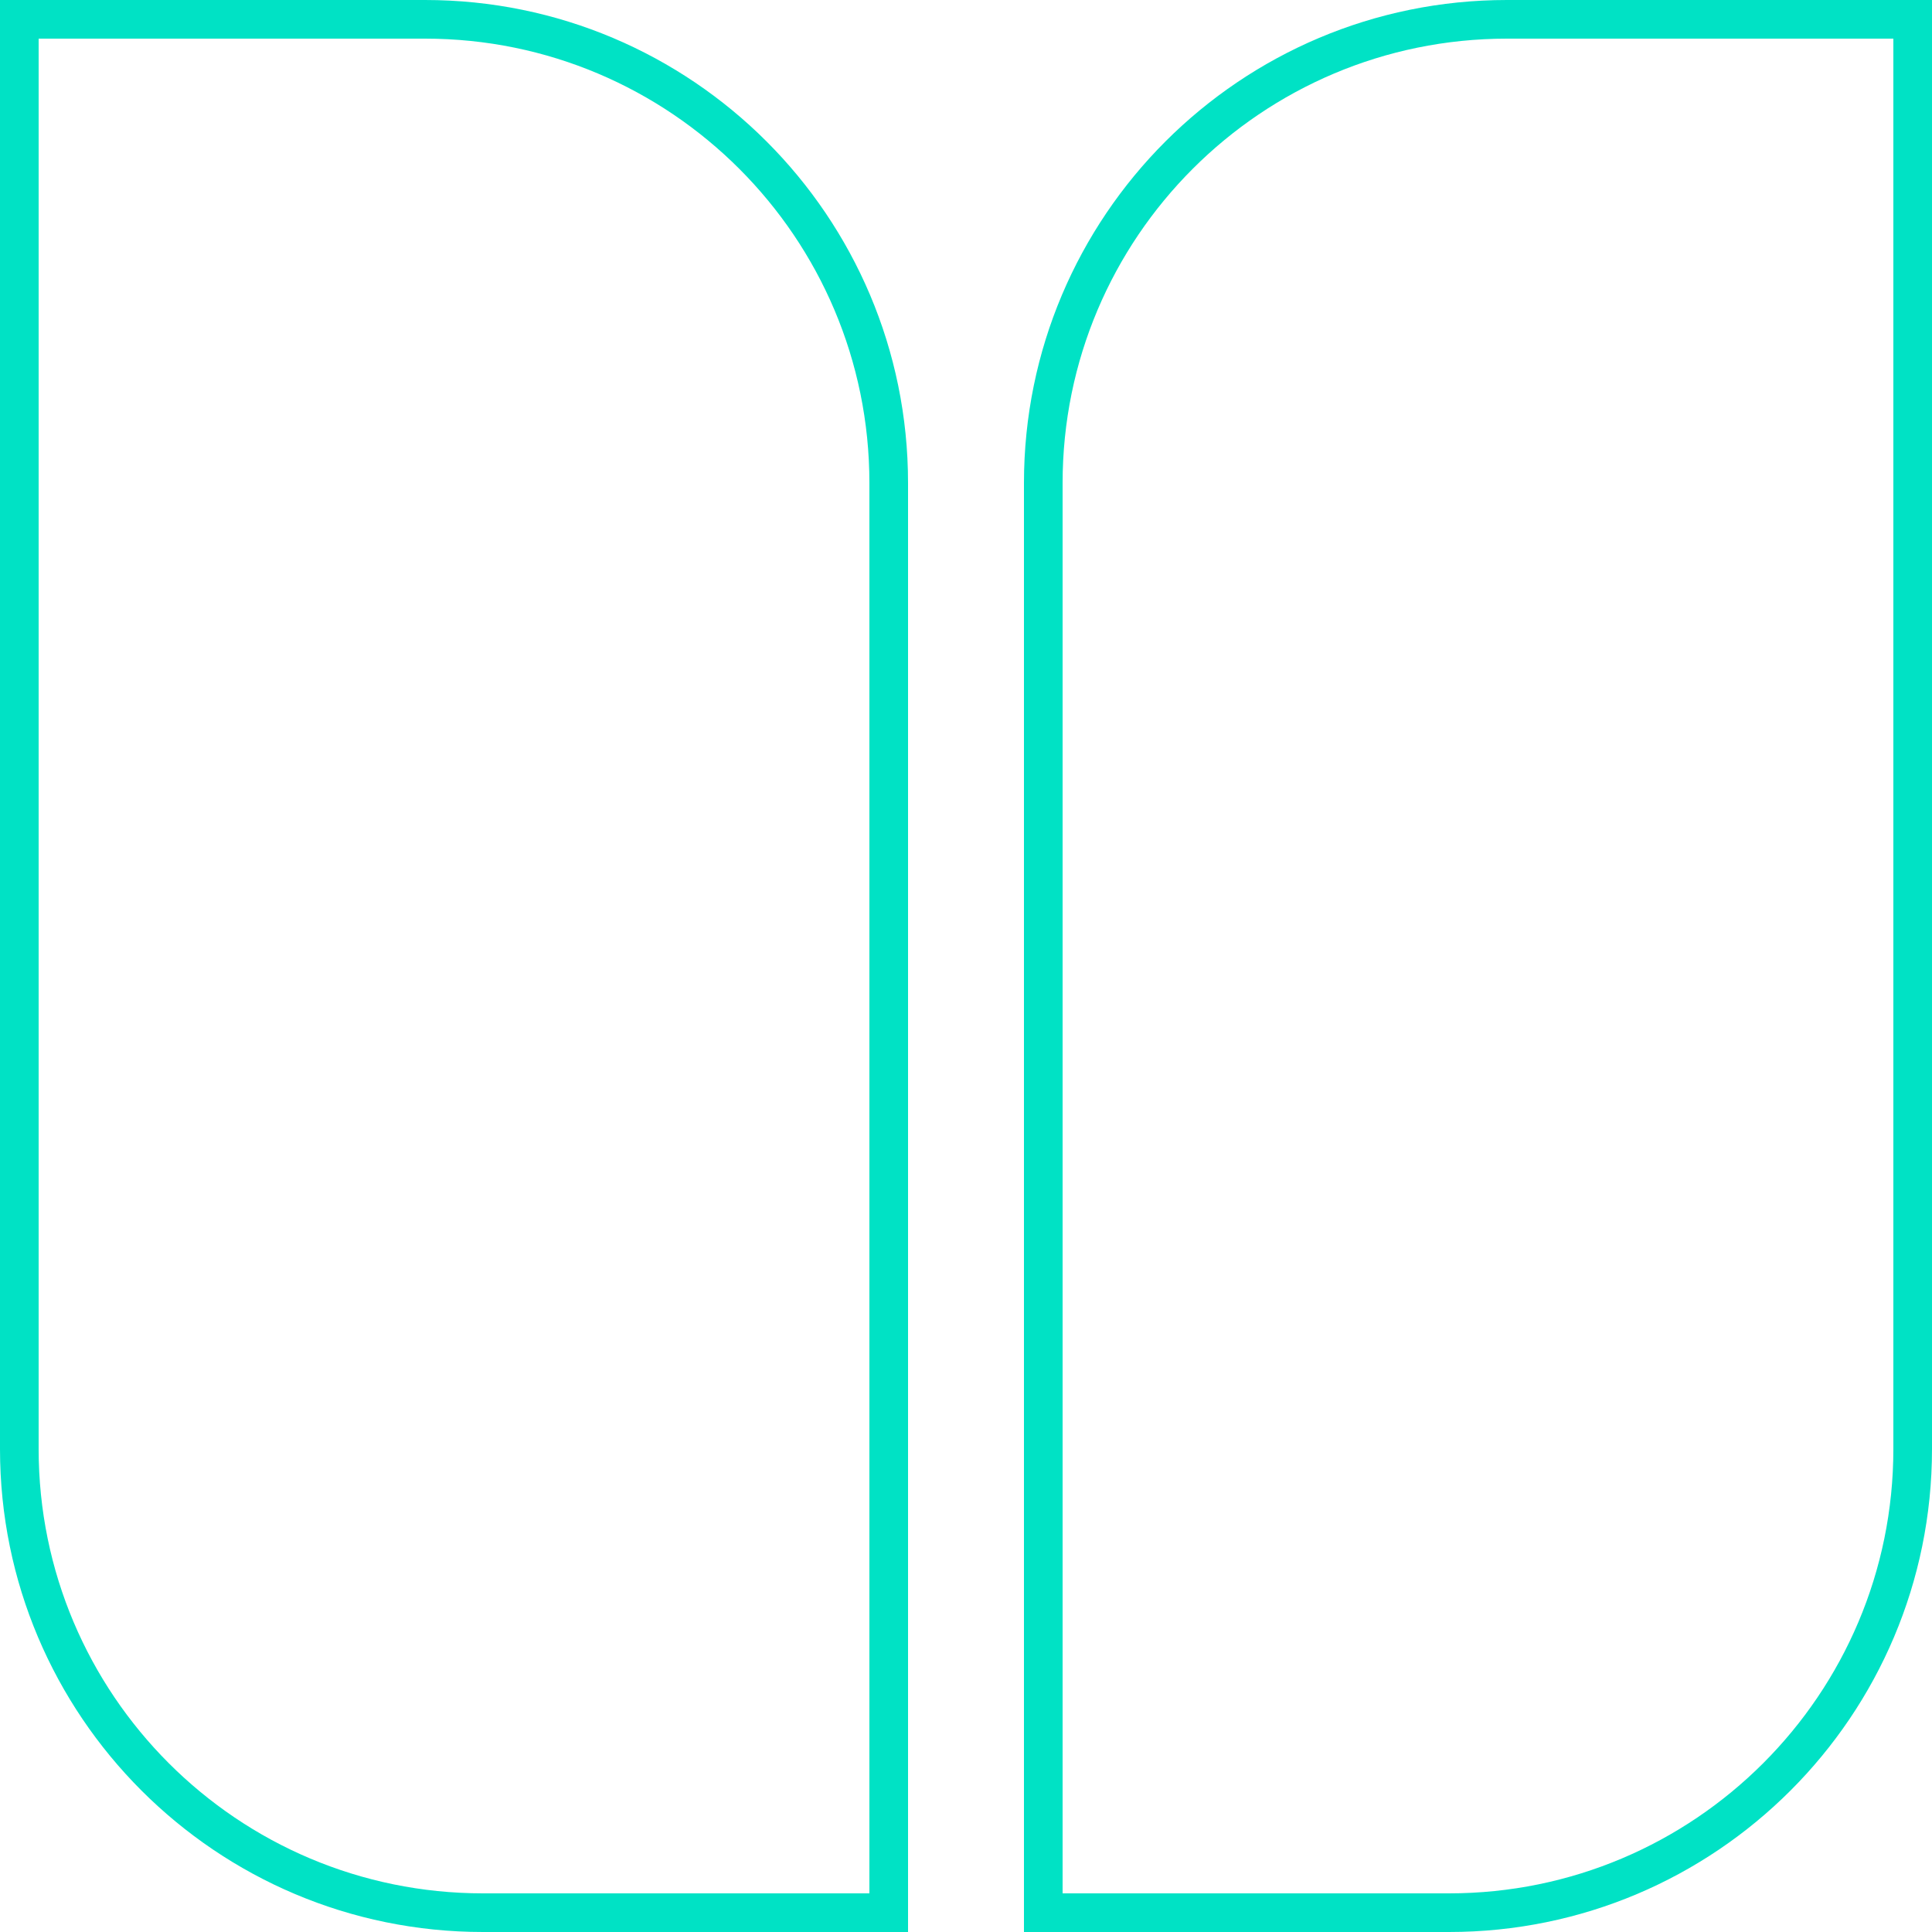 <svg width="100" height="100" viewBox="0 0 100 100" fill="none" xmlns="http://www.w3.org/2000/svg">
<g clip-path="url(#clip0_10244_7766)">
<path fill-rule="evenodd" clip-rule="evenodd" d="M0 0H22C35.807 0 47 11.193 47 25V100H25C11.193 100 0 88.807 0 75V0ZM45 98V25C45 12.297 34.703 2 22 2H2V75C2 87.702 12.297 98 25 98H45ZM78 2C65.298 2 55 12.297 55 25V98H75C87.702 98 98 87.702 98 75V2H78ZM78 0C64.193 0 53 11.193 53 25V100H75C88.807 100 100 88.807 100 75V0H78Z" fill="#00E2C5"/>
</g>
<defs>
<clipPath id="clip0_10244_7766">
<rect width="100" height="100" fill="white"/>
</clipPath>
</defs>
</svg>
